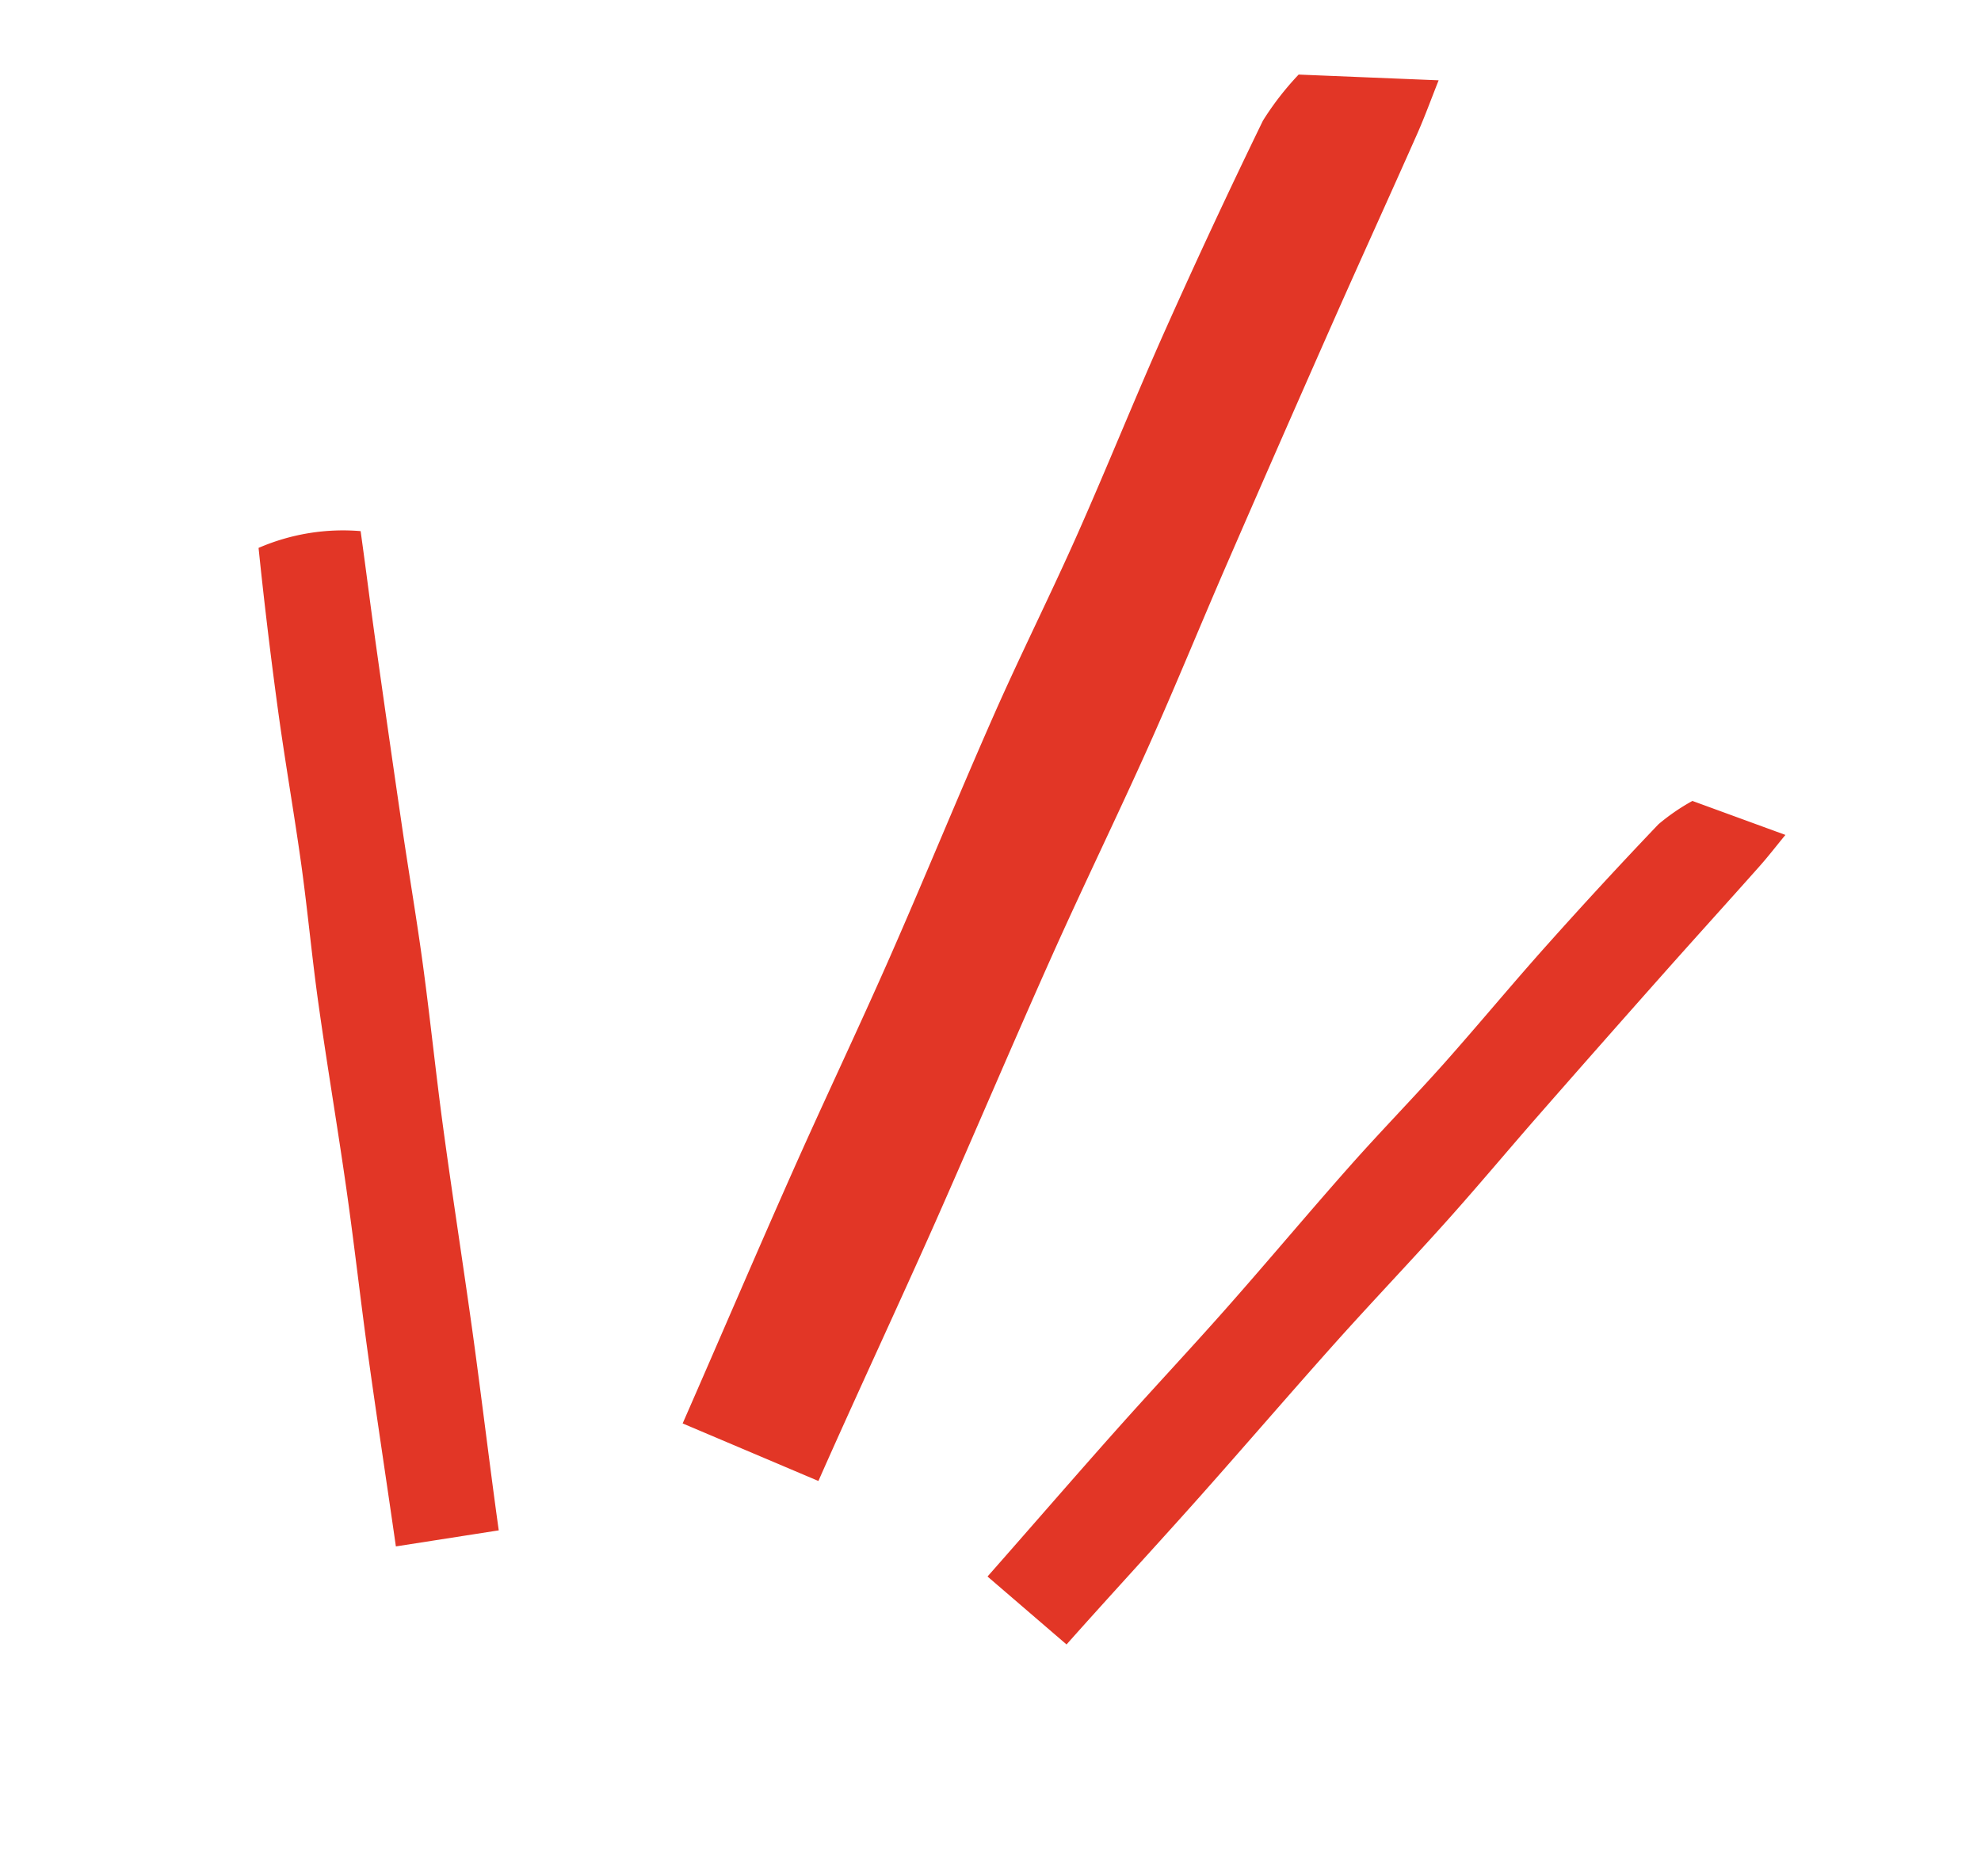 <?xml version="1.0" encoding="UTF-8"?>
<svg xmlns="http://www.w3.org/2000/svg" width="136.049" height="128.855" viewBox="0 0 136.049 128.855">
  <path id="Union_7" data-name="Union 7" d="M1239.9,1613.652c3.971-1.988,7.923-4.017,11.9-5.986,3.409-1.687,6.862-3.282,10.263-4.981,3.838-1.916,7.623-3.937,11.462-5.848,2.867-1.427,5.806-2.714,8.678-4.134,3.225-1.6,6.39-3.314,9.618-4.9q5.038-2.483,10.157-4.8a14.193,14.193,0,0,1,2.764-.613l5.048,4.557c-.842.457-1.643.929-2.474,1.34-2.967,1.472-5.95,2.911-8.916,4.384q-5.782,2.871-11.547,5.782c-2.843,1.436-5.655,2.942-8.515,4.347-3.364,1.652-6.784,3.2-10.147,4.848-4.2,2.066-8.365,4.217-12.561,6.3-3.755,1.863-8.694,4.2-12.447,6.065Zm-15.474-17.593c4.495-4.39,8.948-8.825,13.465-13.195,3.865-3.741,7.833-7.377,11.687-11.132,4.346-4.235,8.578-8.59,12.929-12.819,3.251-3.159,6.657-6.157,9.914-9.309,3.66-3.541,7.187-7.217,10.853-10.75q5.723-5.513,11.626-10.84a20.049,20.049,0,0,1,3.46-2.016l8.766,3.967c-.937.98-1.815,1.959-2.757,2.873-3.366,3.261-6.767,6.484-10.131,9.746q-6.556,6.363-13.071,12.768c-3.216,3.163-6.356,6.4-9.606,9.526-3.824,3.677-7.769,7.227-11.59,10.905-4.775,4.595-9.459,9.284-14.218,13.9-4.258,4.126-9.912,9.4-14.163,13.534Zm-21.425.455c1.063-4.312,2.083-8.635,3.166-12.942.928-3.687,1.954-7.35,2.867-11.041,1.031-4.163,1.949-8.356,2.987-12.516.773-3.109,1.7-6.179,2.483-9.286.877-3.489,1.625-7.011,2.508-10.5q1.381-5.445,2.939-10.843a14.586,14.586,0,0,1,6.931,1.557c-.806,3.213-1.093,4.225-1.9,7.438q-1.563,6.265-3.089,12.54c-.752,3.1-1.43,6.212-2.218,9.3-.925,3.631-1.97,7.234-2.894,10.868-1.154,4.538-2.218,9.1-3.356,13.643-1.019,4.065-2.447,9.34-3.46,13.406Z" transform="translate(-1686.28 -923.384) rotate(-22)" fill="#e23626" stroke="rgba(0,0,0,0)" stroke-width="1"></path>
</svg>
